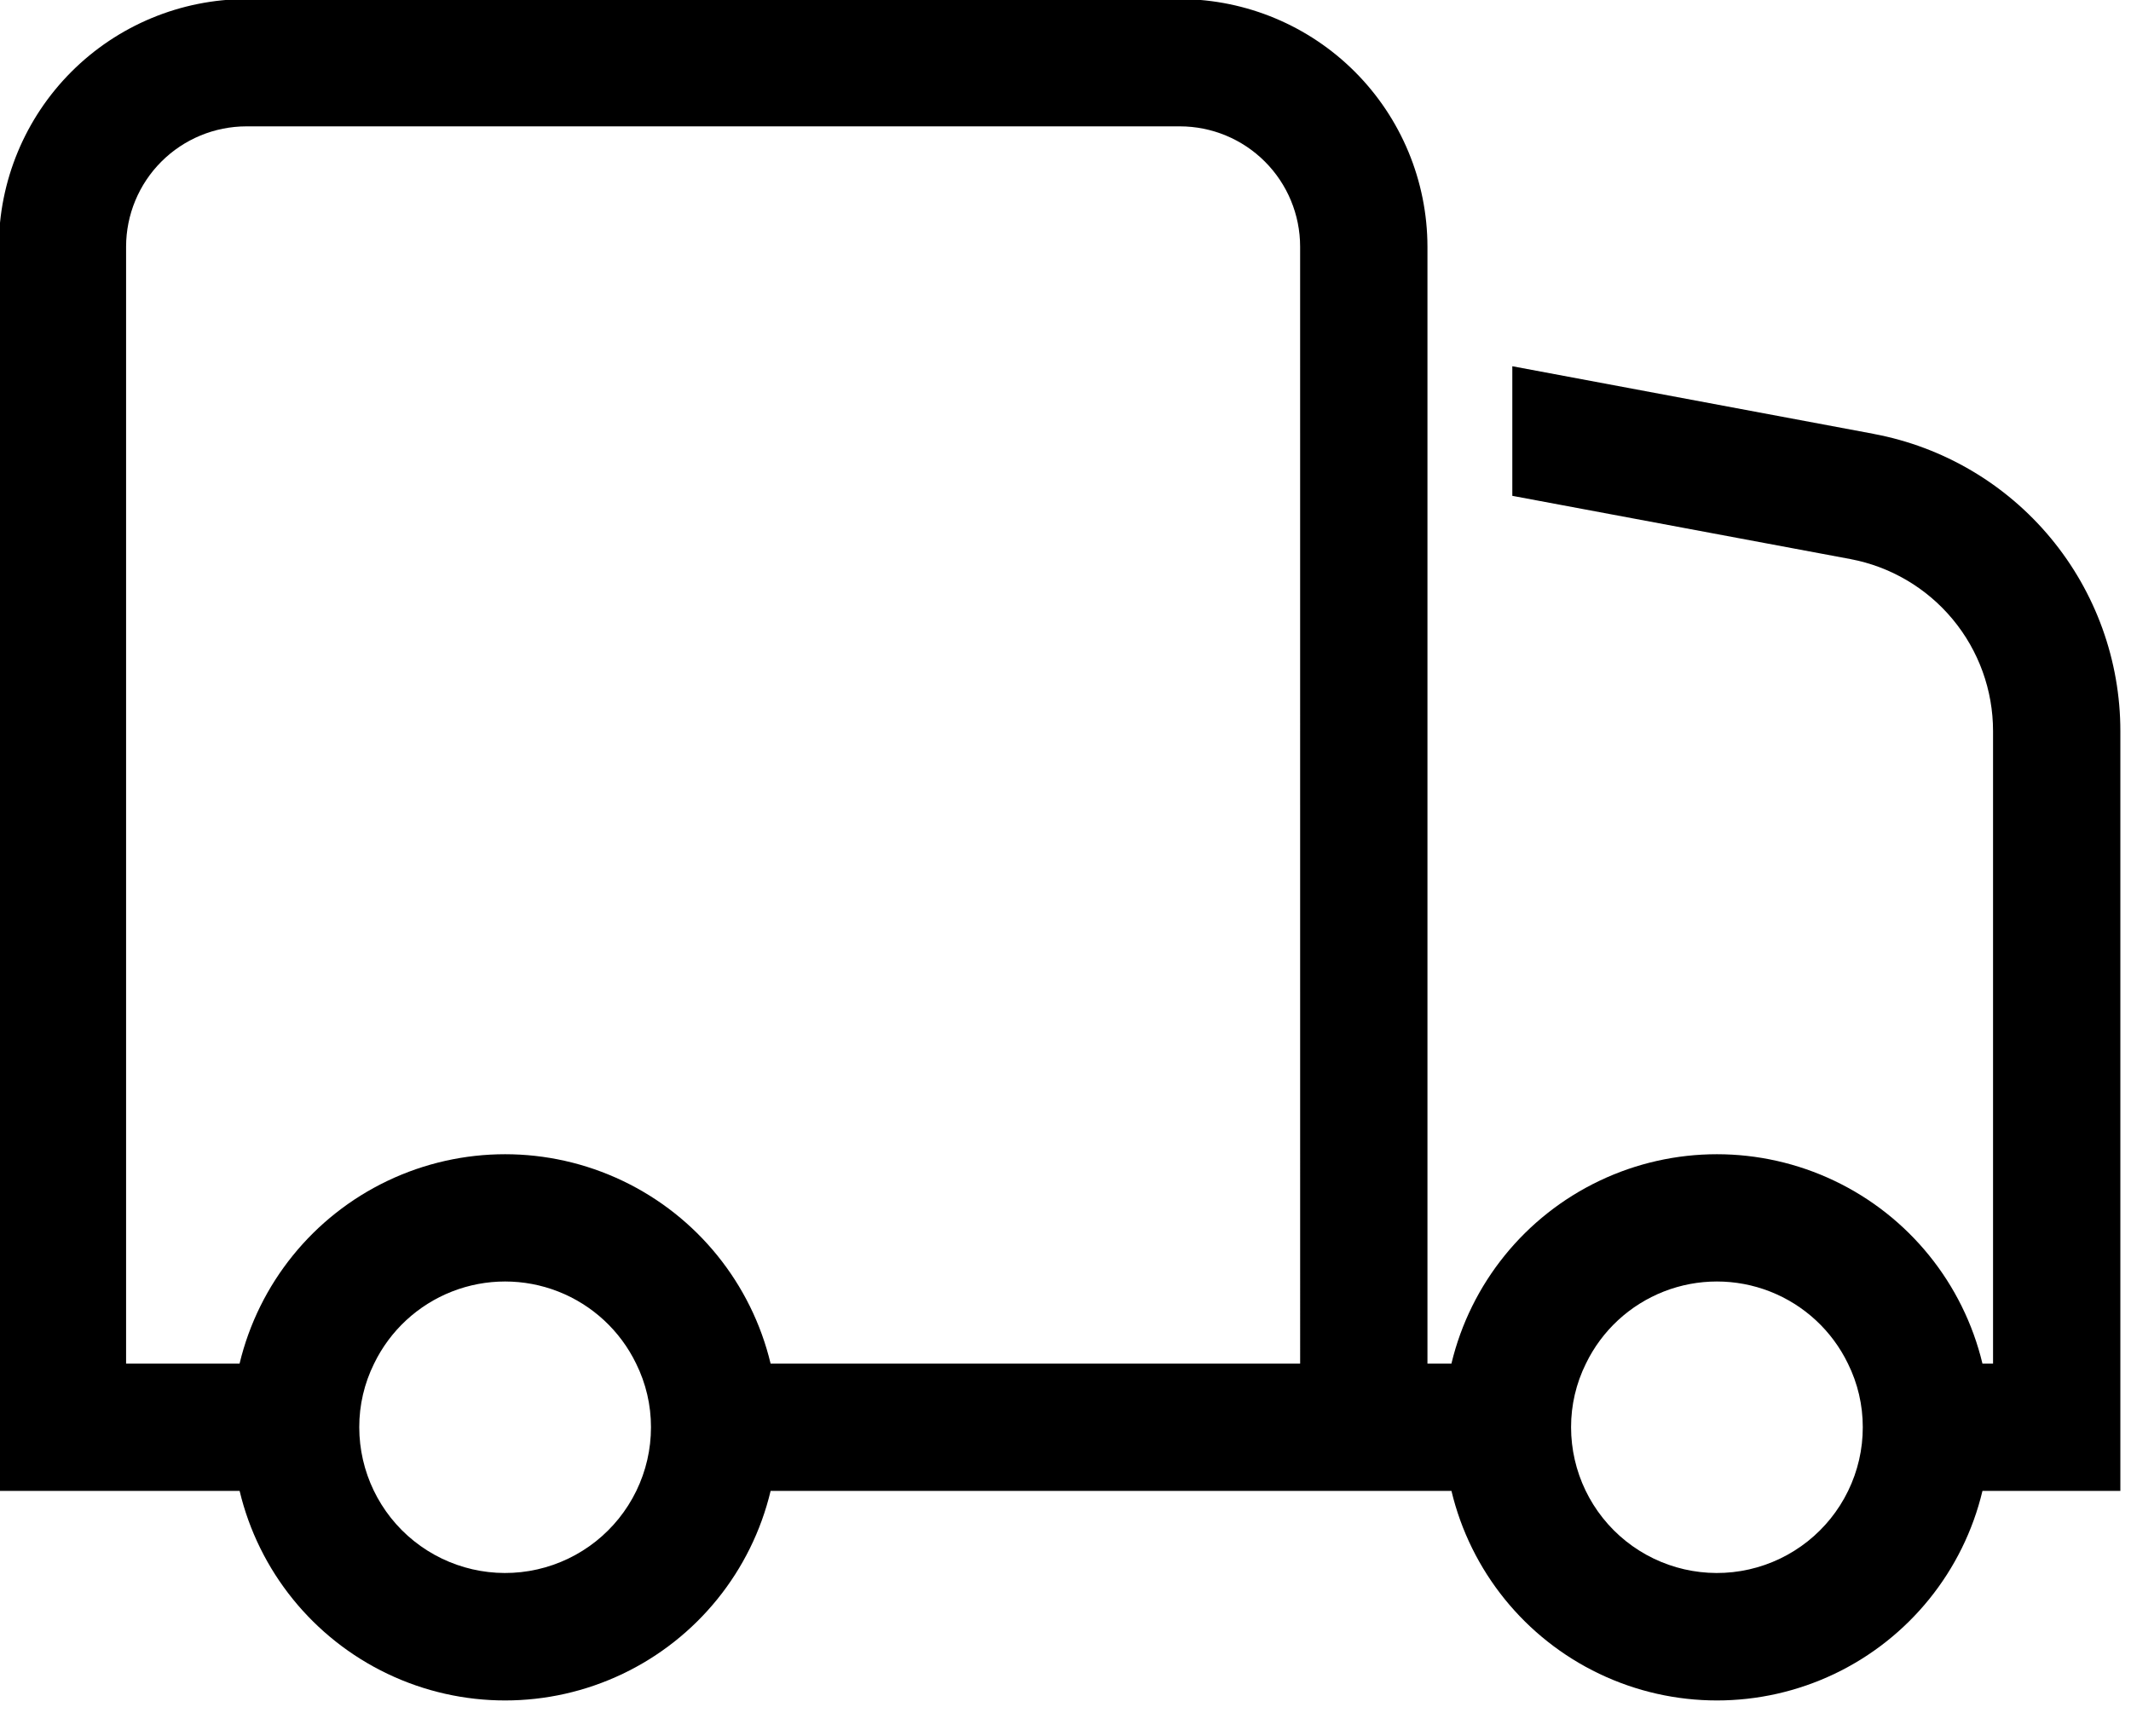 <svg xmlns="http://www.w3.org/2000/svg" xmlns:xlink="http://www.w3.org/1999/xlink" xmlns:serif="http://www.serif.com/" width="54" height="44" viewBox="0 0 54 44" version="1.1" xml:space="preserve" style="fill-rule:evenodd;clip-rule:evenodd;stroke-linejoin:round;stroke-miterlimit:2;">
    <g transform="matrix(0.096,0,0,0.096,-6.75,-5.343)">
        <path d="M382.159,55.414L381.753,55.412L135.353,55.412C118.029,55.443 101.423,62.338 89.173,74.588C76.923,86.838 70.028,103.443 70.001,120.768L70.001,449.268L133.56,449.268C138.611,470.432 152.958,488.182 172.595,497.561C192.232,506.94 215.056,506.94 234.693,497.561C254.334,488.182 268.677,470.432 273.728,449.268L453.438,449.268C458.489,470.432 472.833,488.182 492.473,497.561C512.11,506.94 534.934,506.94 554.571,497.561C574.208,488.182 588.555,470.432 593.606,449.268L630.004,449.268L630.004,248.678C630.004,230.065 623.5,212.037 611.621,197.713C599.738,183.385 583.223,173.662 564.933,170.221L564.93,170.21L469.504,152.347L469.504,186.562L558.711,203.25L558.711,203.254C569.305,205.238 578.867,210.867 585.75,219.16C592.633,227.453 596.398,237.89 596.398,248.668L596.398,415.658L593.601,415.658C588.531,394.506 574.179,376.775 554.55,367.412C534.921,358.045 512.109,358.045 492.48,367.412C472.851,376.775 458.5,394.506 453.433,415.658L447.105,415.658L447.105,120.768C447.074,103.444 440.179,86.838 427.929,74.588C415.774,62.433 399.333,55.551 382.159,55.414ZM238.28,449.26C233.171,459.783 223.55,467.416 212.135,469.998C200.725,472.58 188.756,469.83 179.612,462.529C170.471,455.224 165.147,444.158 165.143,432.459C165.131,426.631 166.471,420.881 169.061,415.658C173.28,406.951 180.623,400.158 189.631,396.631C198.639,393.104 208.647,393.104 217.651,396.631C226.659,400.159 234.006,406.951 238.221,415.658C240.811,420.881 242.155,426.631 242.143,432.459C242.151,438.28 240.83,444.025 238.28,449.26L238.28,449.26ZM558.15,449.26C553.041,459.783 543.42,467.416 532.009,469.998C520.595,472.58 508.626,469.83 499.486,462.529C490.342,455.224 485.017,444.158 485.013,432.459C485.001,426.631 486.345,420.881 488.935,415.658C493.15,406.951 500.497,400.158 509.501,396.631C518.509,393.104 528.517,393.104 537.524,396.631C546.532,400.159 553.876,406.951 558.094,415.658C560.684,420.881 562.024,426.631 562.012,432.459C562.024,438.28 560.699,444.025 558.149,449.26L558.15,449.26ZM413.5,415.658L273.72,415.658C268.654,394.506 254.302,376.775 234.673,367.412C215.044,358.045 192.232,358.045 172.603,367.412C152.974,376.775 138.623,394.506 133.552,415.658L103.595,415.658L103.595,120.768C103.607,112.35 106.954,104.28 112.908,98.327C118.861,92.378 126.928,89.026 135.346,89.015L381.746,89.015C390.164,89.018 398.238,92.362 404.191,98.319C410.148,104.272 413.491,112.346 413.495,120.768L413.5,415.658Z" style="fill-rule:nonzero;"/>
    </g>
</svg>